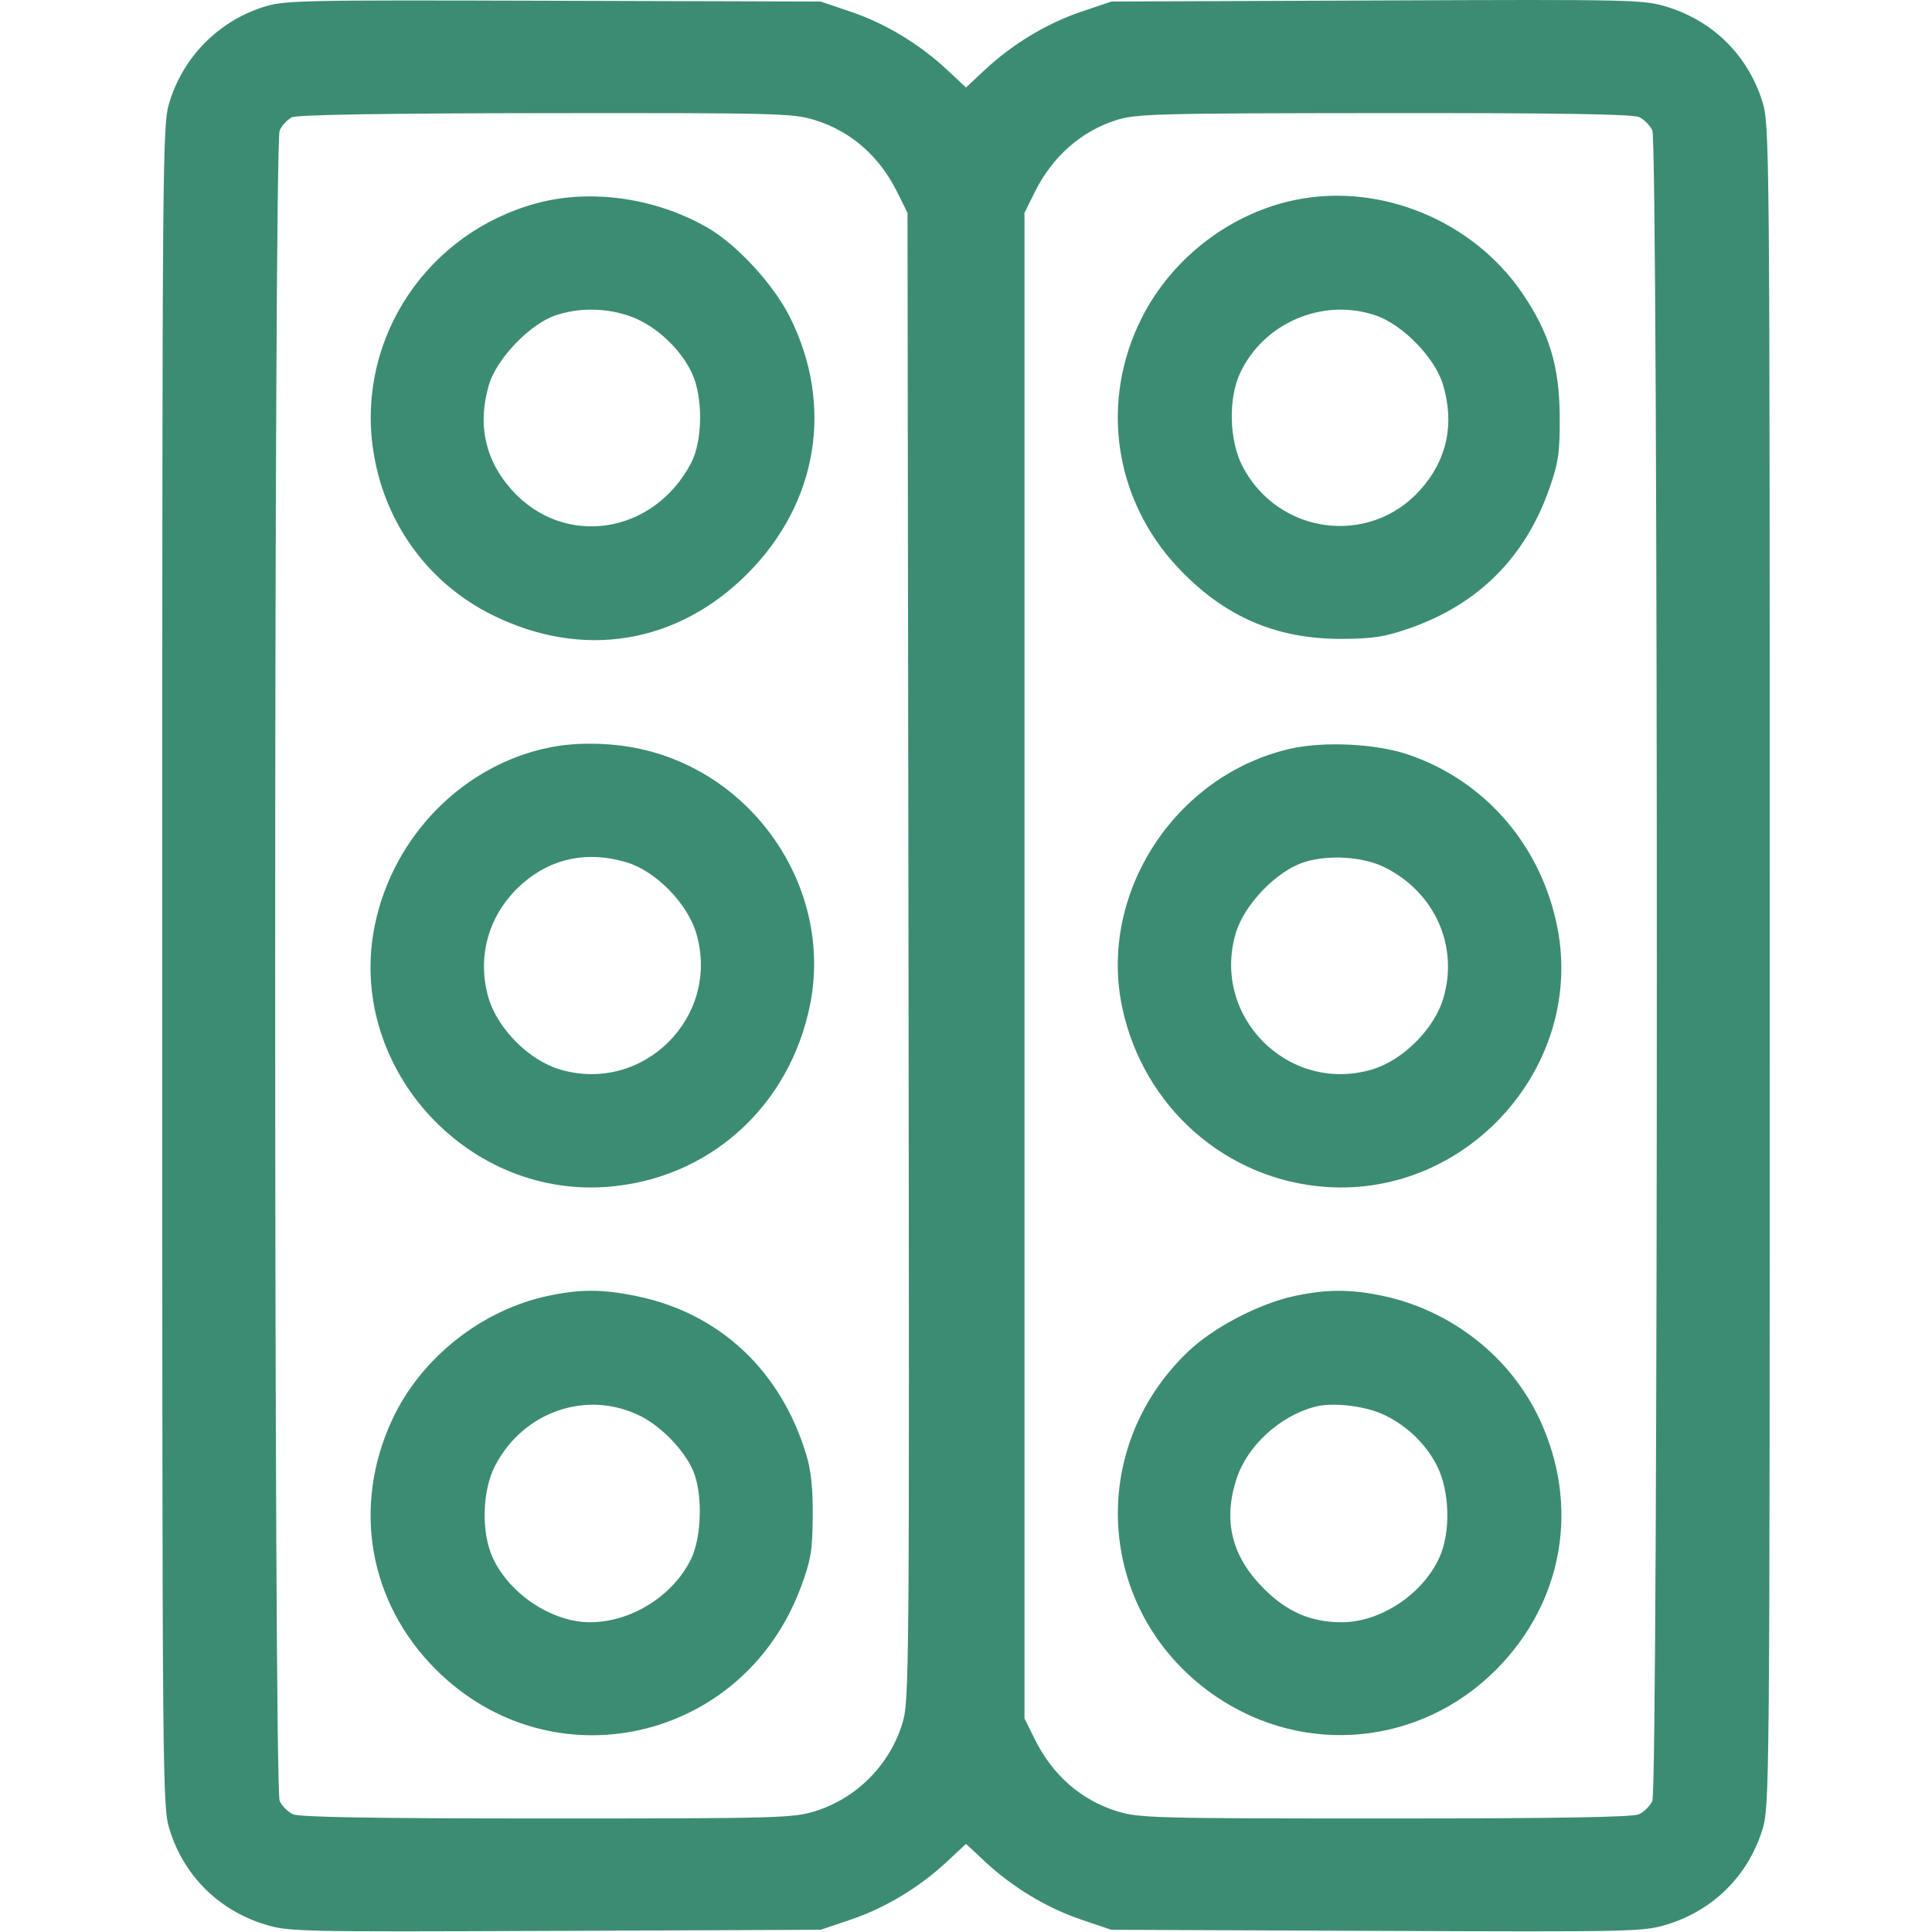 <?xml version="1.0" encoding="UTF-8"?> <svg xmlns="http://www.w3.org/2000/svg" width="512" height="512" viewBox="0 0 512 512" fill="none"> <path fill-rule="evenodd" clip-rule="evenodd" d="M69.5 1.952C57.809 5.783 48.719 14.991 45.005 26.768C43.023 33.049 43 35.733 43 255.913C43 476.093 43.023 478.777 45.005 485.058C48.805 497.107 57.945 506.19 70.056 509.953C76.431 511.934 78.566 511.982 147.056 511.702L217.5 511.413L225.578 508.674C234.671 505.59 243.748 500.1 251.063 493.257L256 488.639L260.937 493.257C268.252 500.1 277.329 505.59 286.422 508.674L294.5 511.413L364.944 511.702C433.434 511.982 435.569 511.934 441.944 509.953C454.055 506.19 463.195 497.107 466.995 485.058C468.977 478.777 469 476.093 469 255.913C469 35.733 468.977 33.049 466.995 26.768C463.195 14.719 454.055 5.636 441.944 1.873C435.569 -0.108 433.434 -0.156 364.944 0.124L294.5 0.413L286.422 3.152C277.329 6.236 268.252 11.726 260.937 18.569L256 23.187L251.063 18.569C243.748 11.726 234.671 6.236 225.578 3.152L217.5 0.413L146.5 0.2C78.297 -0.005 75.264 0.064 69.5 1.952ZM215.942 31.818C225.527 34.801 233.041 41.374 237.772 50.913L240.5 56.413L240.762 253.535C241.017 445.343 240.973 450.822 239.109 456.811C235.67 467.86 226.962 476.578 215.937 480.01C210.19 481.798 205.914 481.913 144.958 481.913C99.55 481.913 79.363 481.58 77.657 480.803C76.317 480.192 74.721 478.596 74.11 477.256C72.525 473.776 72.529 38.042 74.114 34.562C74.727 33.217 76.189 31.651 77.364 31.083C78.764 30.405 101.964 30.025 144.661 29.981C206.035 29.917 210.177 30.024 215.942 31.818ZM434.343 31.023C435.683 31.634 437.279 33.23 437.89 34.57C439.472 38.042 439.472 473.784 437.89 477.256C437.279 478.596 435.683 480.192 434.343 480.803C432.637 481.58 412.45 481.913 367.042 481.913C306.069 481.913 301.811 481.799 296.058 480.008C286.473 477.025 278.959 470.452 274.228 460.913L271.5 455.413V255.913V56.413L274.228 50.913C278.88 41.533 286.441 34.834 295.727 31.866C301.087 30.153 306.164 30.017 366.703 29.967C412.466 29.929 432.632 30.244 434.343 31.023ZM142.191 53.871C113.405 61.677 94.866 89.211 98.767 118.365C101.38 137.897 113.114 154.4 130.5 162.996C154.379 174.801 179.44 170.734 198.091 152.027C216.787 133.274 221.043 107.339 209.269 83.913C204.963 75.344 195.322 64.876 187.62 60.404C173.92 52.45 156.61 49.96 142.191 53.871ZM343.5 52.935C326.166 56.414 310.603 68.327 302.564 84.27C291.395 106.417 295.207 132.436 312.269 150.52C324.41 163.388 338.155 169.362 355.5 169.309C363.716 169.285 366.897 168.797 373.328 166.577C391.747 160.219 404.274 147.697 410.678 129.241C413.016 122.503 413.387 119.881 413.339 110.413C413.272 97.042 410.579 88.171 403.395 77.657C390.294 58.482 365.941 48.431 343.5 52.935ZM167.389 83.957C173.87 86.382 180.429 92.513 183.389 98.913C186.33 105.27 186.231 116.782 183.185 122.635C173.278 141.674 149.516 145.291 135.653 129.872C128.533 121.953 126.468 112.435 129.589 101.926C131.609 95.124 140.277 86.031 147.005 83.657C153.321 81.428 160.929 81.54 167.389 83.957ZM364.572 83.589C371.725 86.021 380.308 94.844 382.411 101.926C385.532 112.435 383.467 121.953 376.347 129.872C362.82 144.917 338.601 141.642 329.247 123.503C325.754 116.73 325.474 105.678 328.624 98.913C334.855 85.531 350.576 78.829 364.572 83.589ZM146 198.011C123.039 202.493 104.356 221.291 99.383 244.913C91.627 281.758 122.695 317.163 160.5 314.56C187.71 312.687 209.356 293.311 214.72 266.026C220.696 235.635 200.077 204.909 169.335 198.396C161.815 196.803 152.938 196.656 146 198.011ZM342 198.413C311.461 205.341 291.026 236.714 297.383 266.913C302.958 293.396 324.928 312.74 351.5 314.562C389.046 317.137 419.927 282.452 412.72 245.8C408.444 224.049 393.51 206.794 373 199.906C364.565 197.073 350.821 196.411 342 198.413ZM165.987 228.502C173.768 230.812 182.223 239.434 184.546 247.424C190.954 269.467 170.554 289.867 148.511 283.459C140.249 281.057 131.854 272.659 129.45 264.39C126.234 253.325 129.612 241.946 138.414 234.198C146.122 227.412 155.674 225.439 165.987 228.502ZM367.029 229.888C380.202 236.49 386.554 250.617 382.546 264.402C380.146 272.658 371.745 281.059 363.489 283.459C341.446 289.867 321.046 269.467 327.454 247.424C329.679 239.768 338.227 230.85 345.594 228.498C352.133 226.41 361.273 227.003 367.029 229.888ZM145 343.473C127.509 347.243 111.57 359.922 104.01 376.079C93.251 399.068 97.672 424.613 115.49 442.418C146.197 473.103 196.914 461.721 212.196 420.714C214.892 413.479 215.301 411.065 215.379 401.913C215.443 394.403 214.95 389.705 213.646 385.413C206.894 363.175 190.673 348.019 168.792 343.504C159.578 341.602 153.715 341.595 145 343.473ZM343 343.468C333.611 345.485 321.515 351.815 314.825 358.213C287.302 384.534 290.842 428.223 322.226 449.569C345.716 465.546 376.472 462.608 396.495 442.476C414.34 424.534 418.749 399.069 407.99 376.079C400.252 359.541 384.637 347.273 366.412 343.412C357.96 341.621 351.526 341.637 343 343.468ZM169.817 375.32C175.361 378.13 181.212 384.195 183.63 389.641C186.252 395.546 186.011 407.261 183.146 413.141C178.372 422.942 167.236 429.913 156.356 429.913C146.325 429.913 135.081 422.485 130.624 412.913C127.486 406.172 127.754 395.085 131.218 388.413C138.721 373.96 155.74 368.187 169.817 375.32ZM366.226 374.689C372.397 377.419 377.693 382.389 380.753 388.323C384.238 395.08 384.524 406.136 381.389 412.913C376.932 422.55 365.781 429.913 355.644 429.913C347.393 429.913 341.155 427.228 334.92 420.993C326.425 412.498 324.076 403.1 327.668 391.978C330.51 383.179 339.094 375.274 348.5 372.794C352.978 371.613 361.28 372.501 366.226 374.689Z" fill="#3C8C74"></path> </svg> 